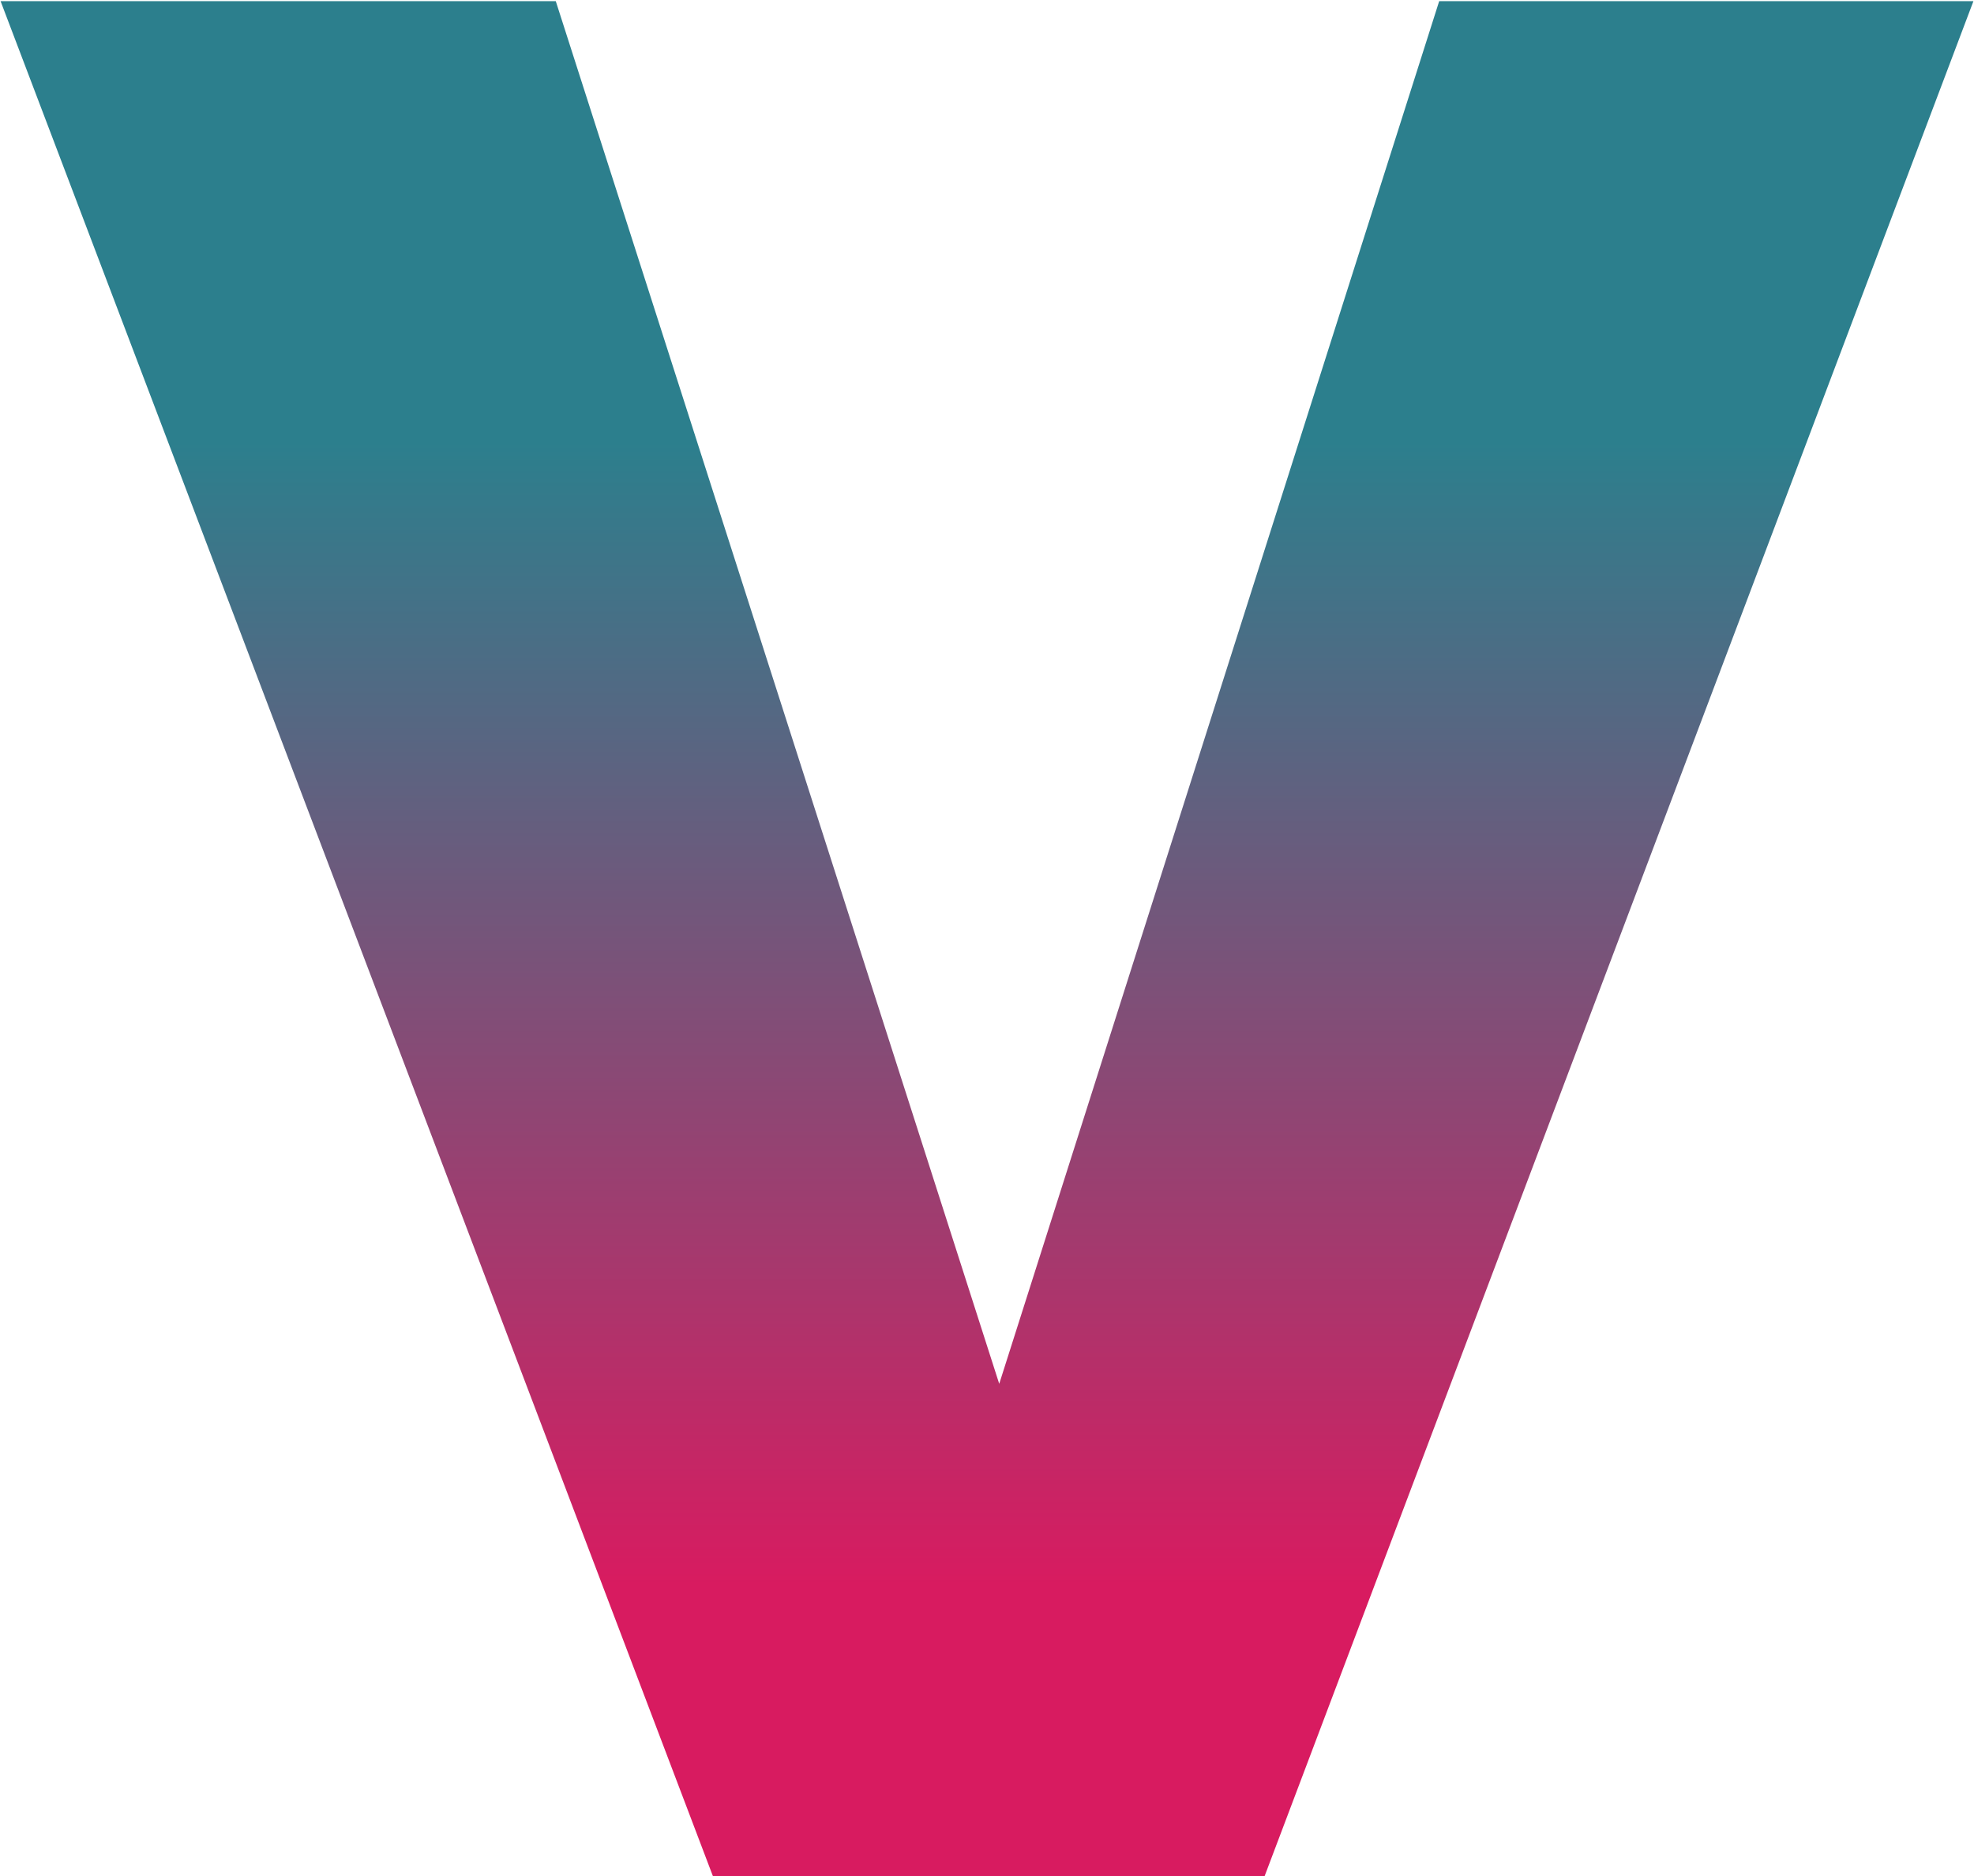 <svg width="848" height="806" viewBox="0 0 848 806" fill="none" xmlns="http://www.w3.org/2000/svg">
<path d="M0.252 0.5H238.752L429.252 594.5L618.252 0.5H847.752L543.252 806H306.252L0.252 0.5Z" fill="url(#paint0_linear_37_290)"/>
<defs>
<linearGradient id="paint0_linear_37_290" x1="422" y1="891.66" x2="422" y2="190" gradientUnits="userSpaceOnUse">
<stop offset="0.3" stop-color="#D81B60"/>
<stop offset="0.6" stop-color="#8D4774"/>
<stop offset="1" stop-color="#2C7F8D"/>
</linearGradient>
</defs>
</svg>
